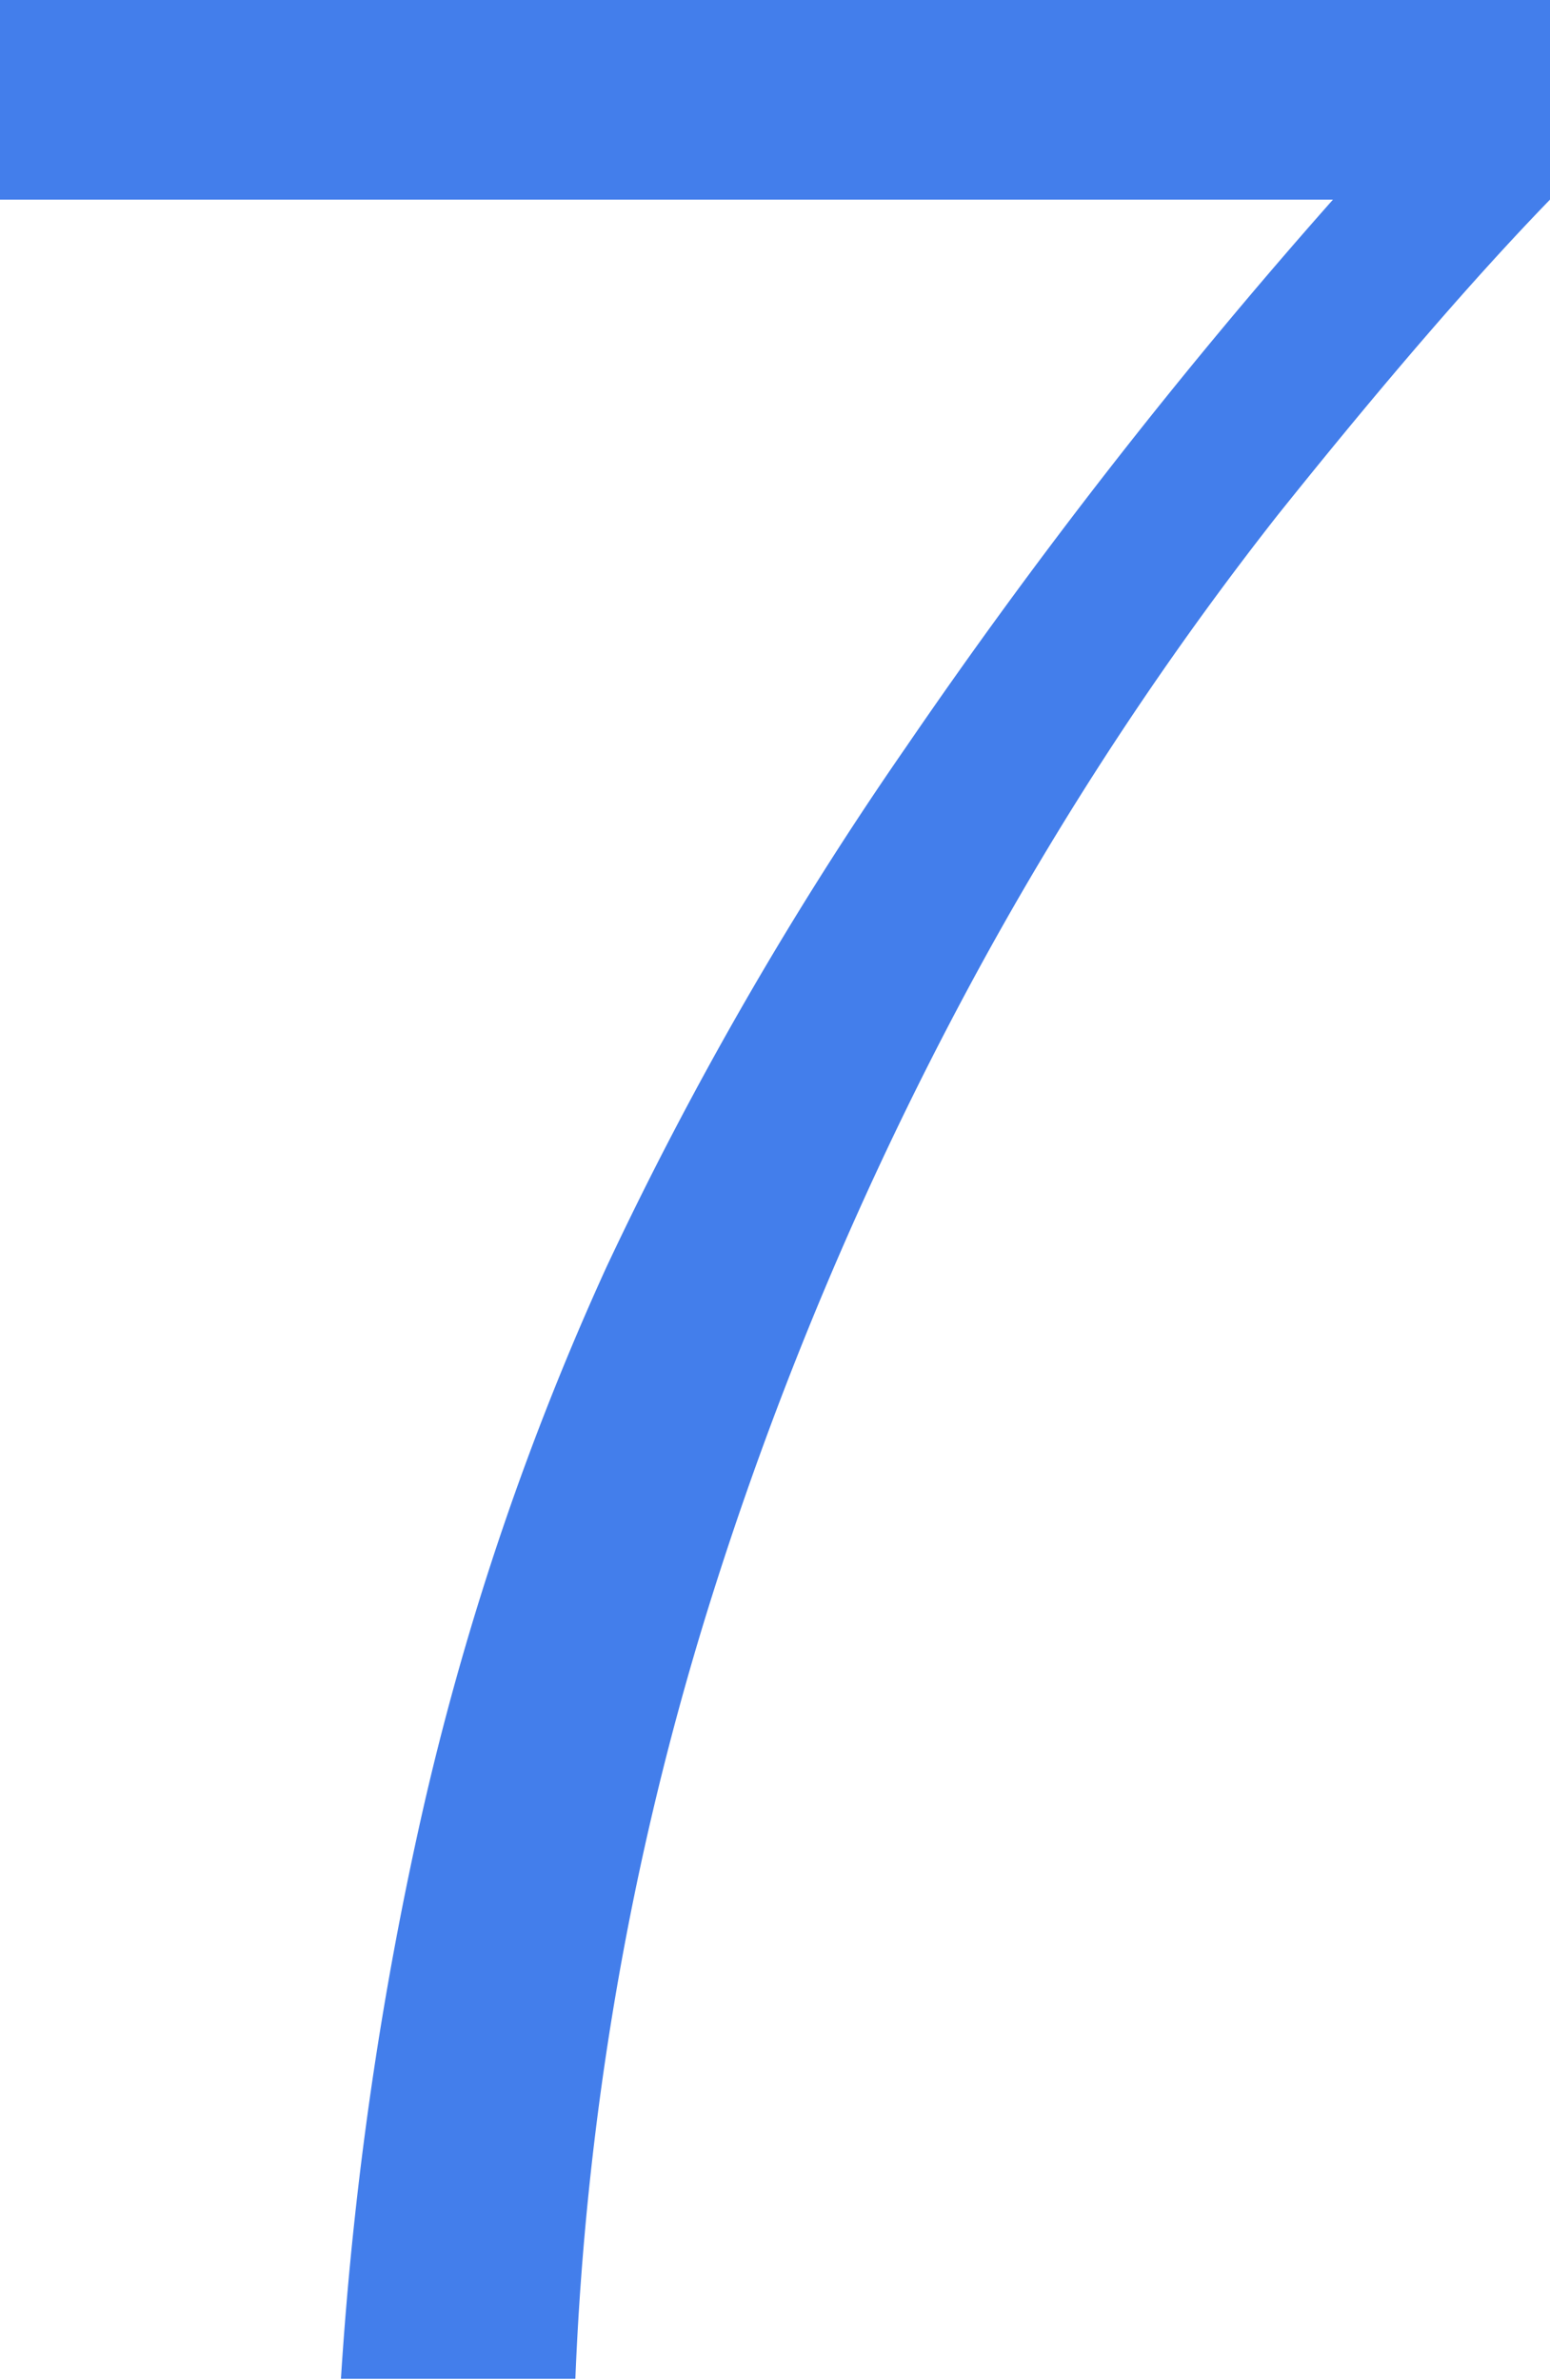 <svg xmlns="http://www.w3.org/2000/svg" viewBox="0 0 42.78 65.69"><defs><style>.cls-1{fill:#437eeb;}</style></defs><g id="&#x56FE;&#x5C42;_2" data-name="&#x56FE;&#x5C42; 2"><g id="&#x56FE;&#x5C42;_1-2" data-name="&#x56FE;&#x5C42; 1"><path class="cls-1" d="M42.78,0V5.51q-3.14,3.24-7.51,8.7a90.23,90.23,0,0,0-8.51,13,97.32,97.32,0,0,0-7.22,17.2,82.93,82.93,0,0,0-3.66,21.25H9.41a99.6,99.6,0,0,1,2.33-16,77.78,77.78,0,0,1,5-14.69A99.56,99.56,0,0,1,25,20.63,153.06,153.06,0,0,1,36.79,5.51H0V0Z"></path></g></g></svg>